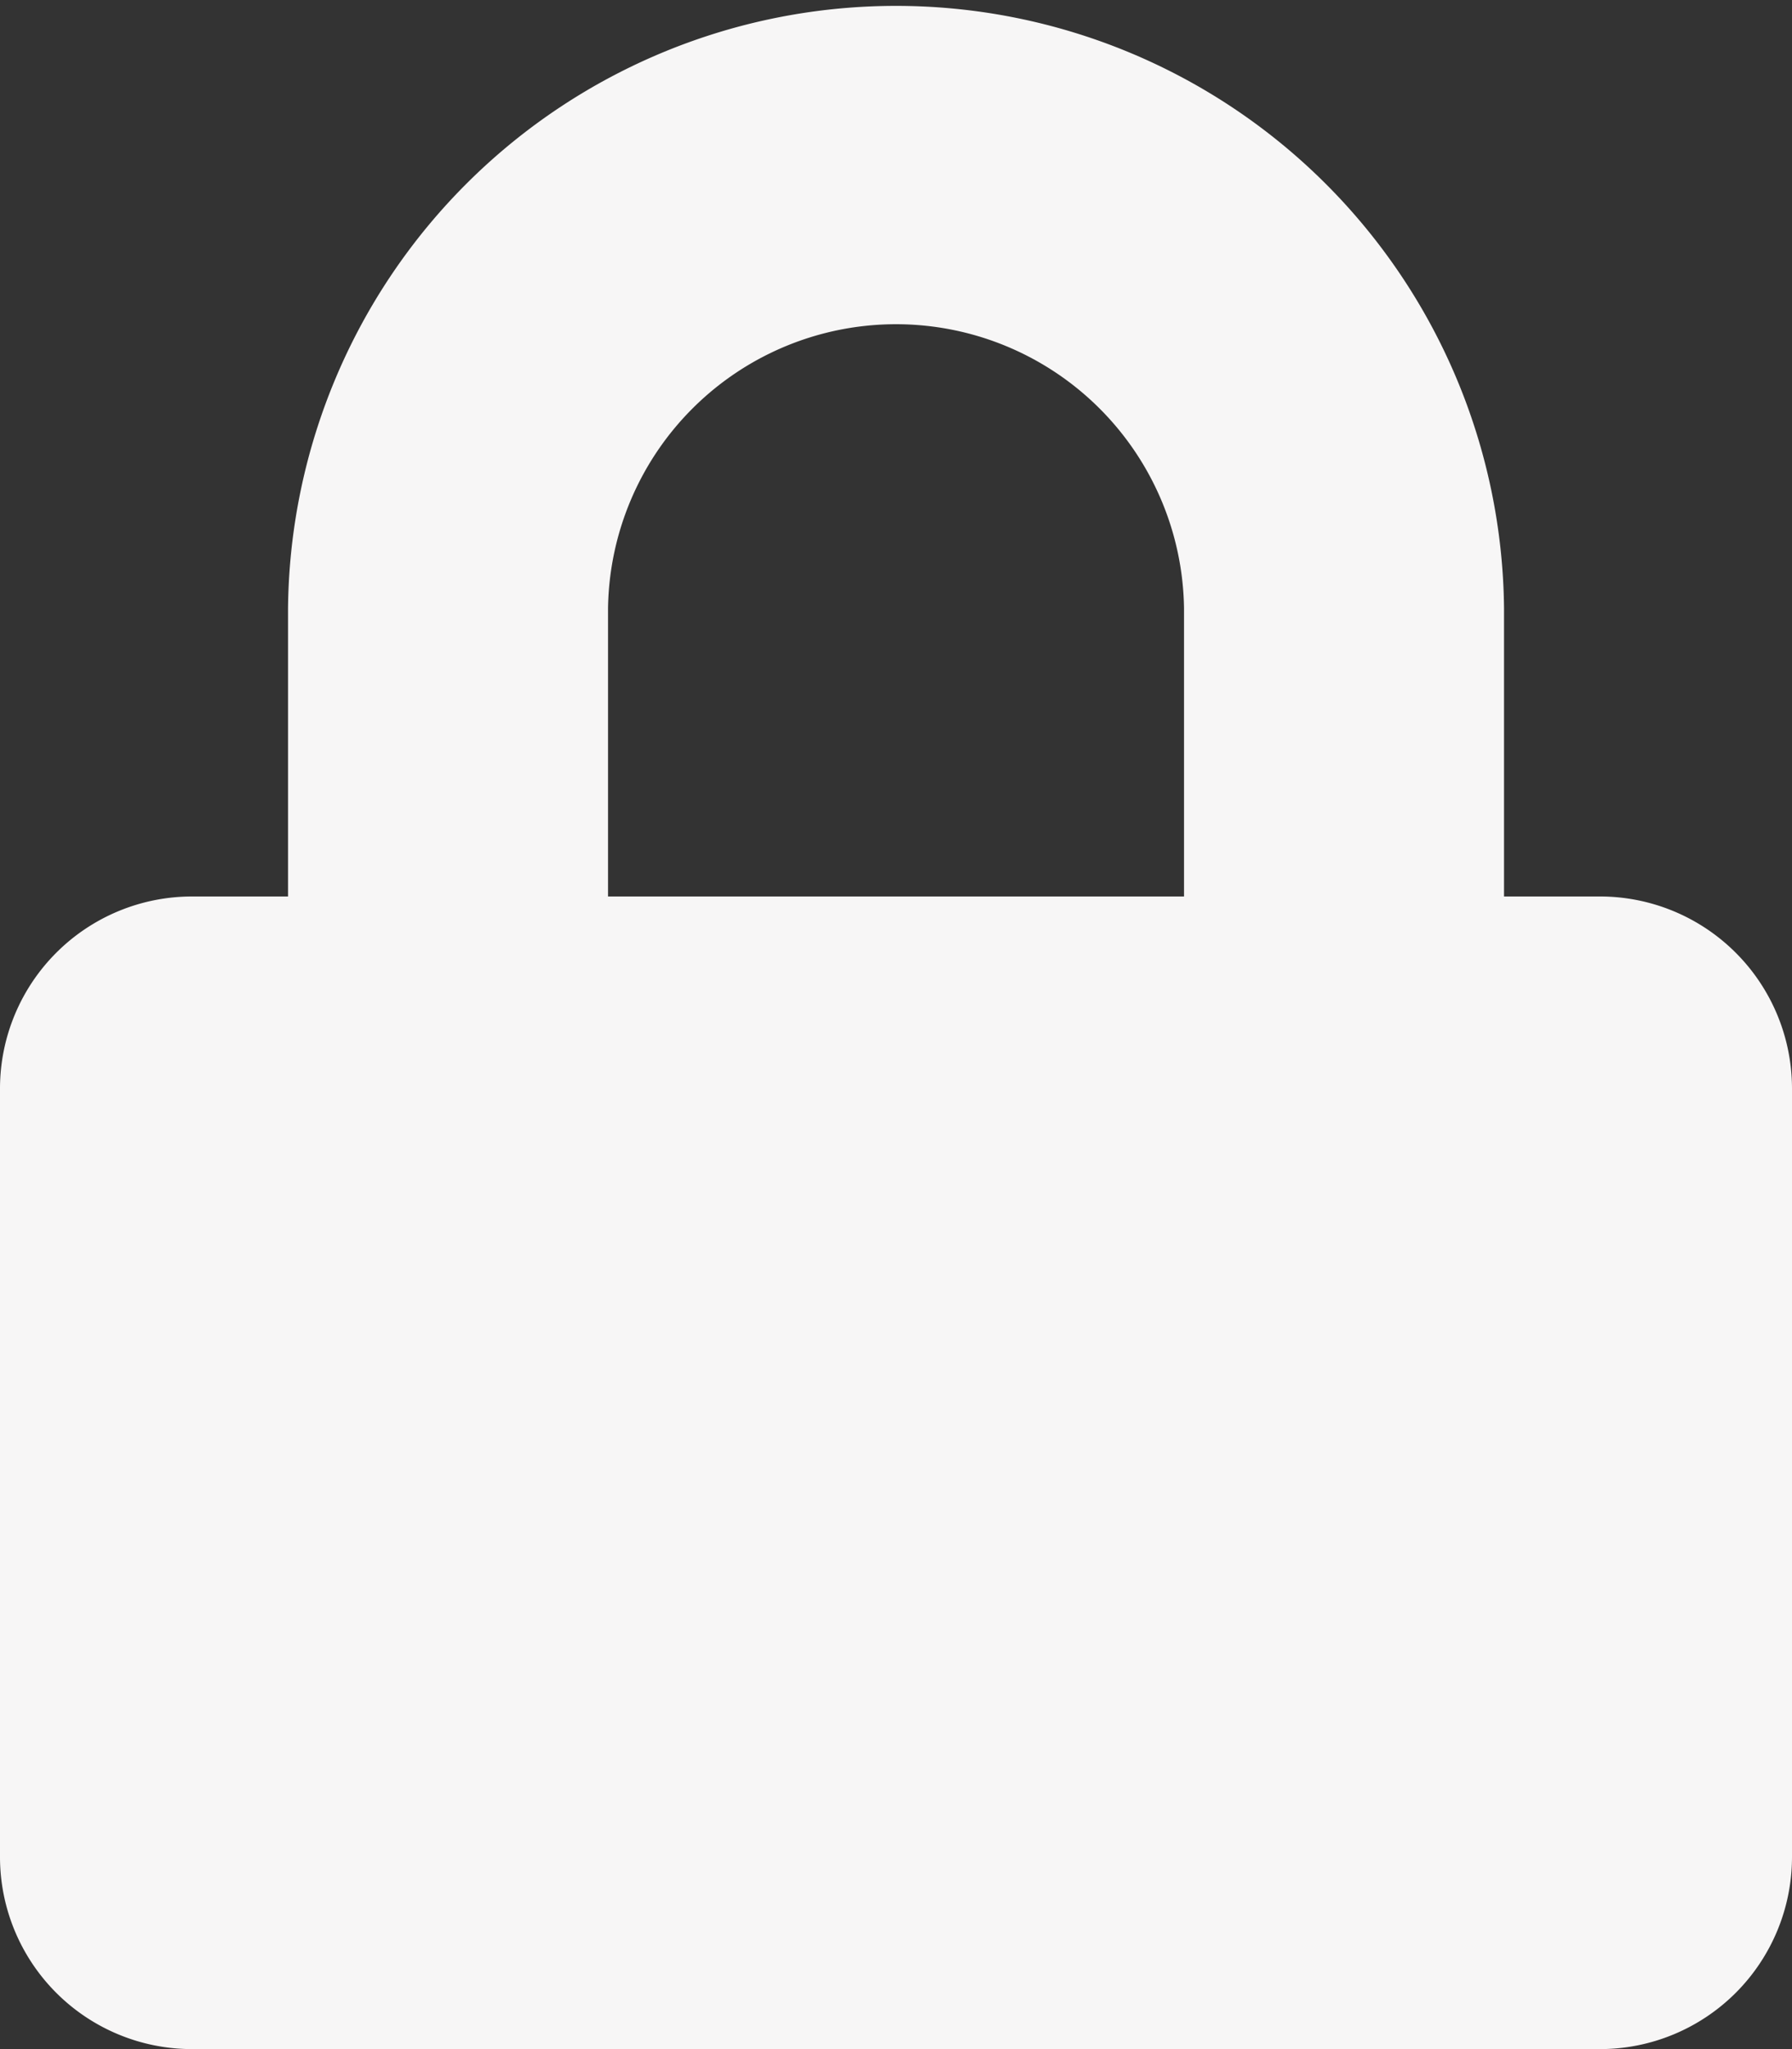 <svg xmlns="http://www.w3.org/2000/svg"
     width="31.5" height="36"
     viewBox="0 0 31.5 36">
    <rect x="0" y="0" width="31.5" height="36" fill="#333333" stroke="none"/>
    <path d="M28.125,15.75H26.438V10.688a10.688,10.688,0,0,0-21.375,
    0V15.75H3.375A3.376,3.376,0,0,0,0,19.125v13.5A3.376,3.376,0,0,0,
    3.375,36h24.75A3.376,3.376,0,0,0,31.5,32.625v-13.5A3.376,3.376,0,
    0,0,28.125,15.75Zm-7.312,0H10.688V10.688a5.063,5.063,0,0,1,10.125,0Z"
          fill="#F7F6F6"/>
</svg>
